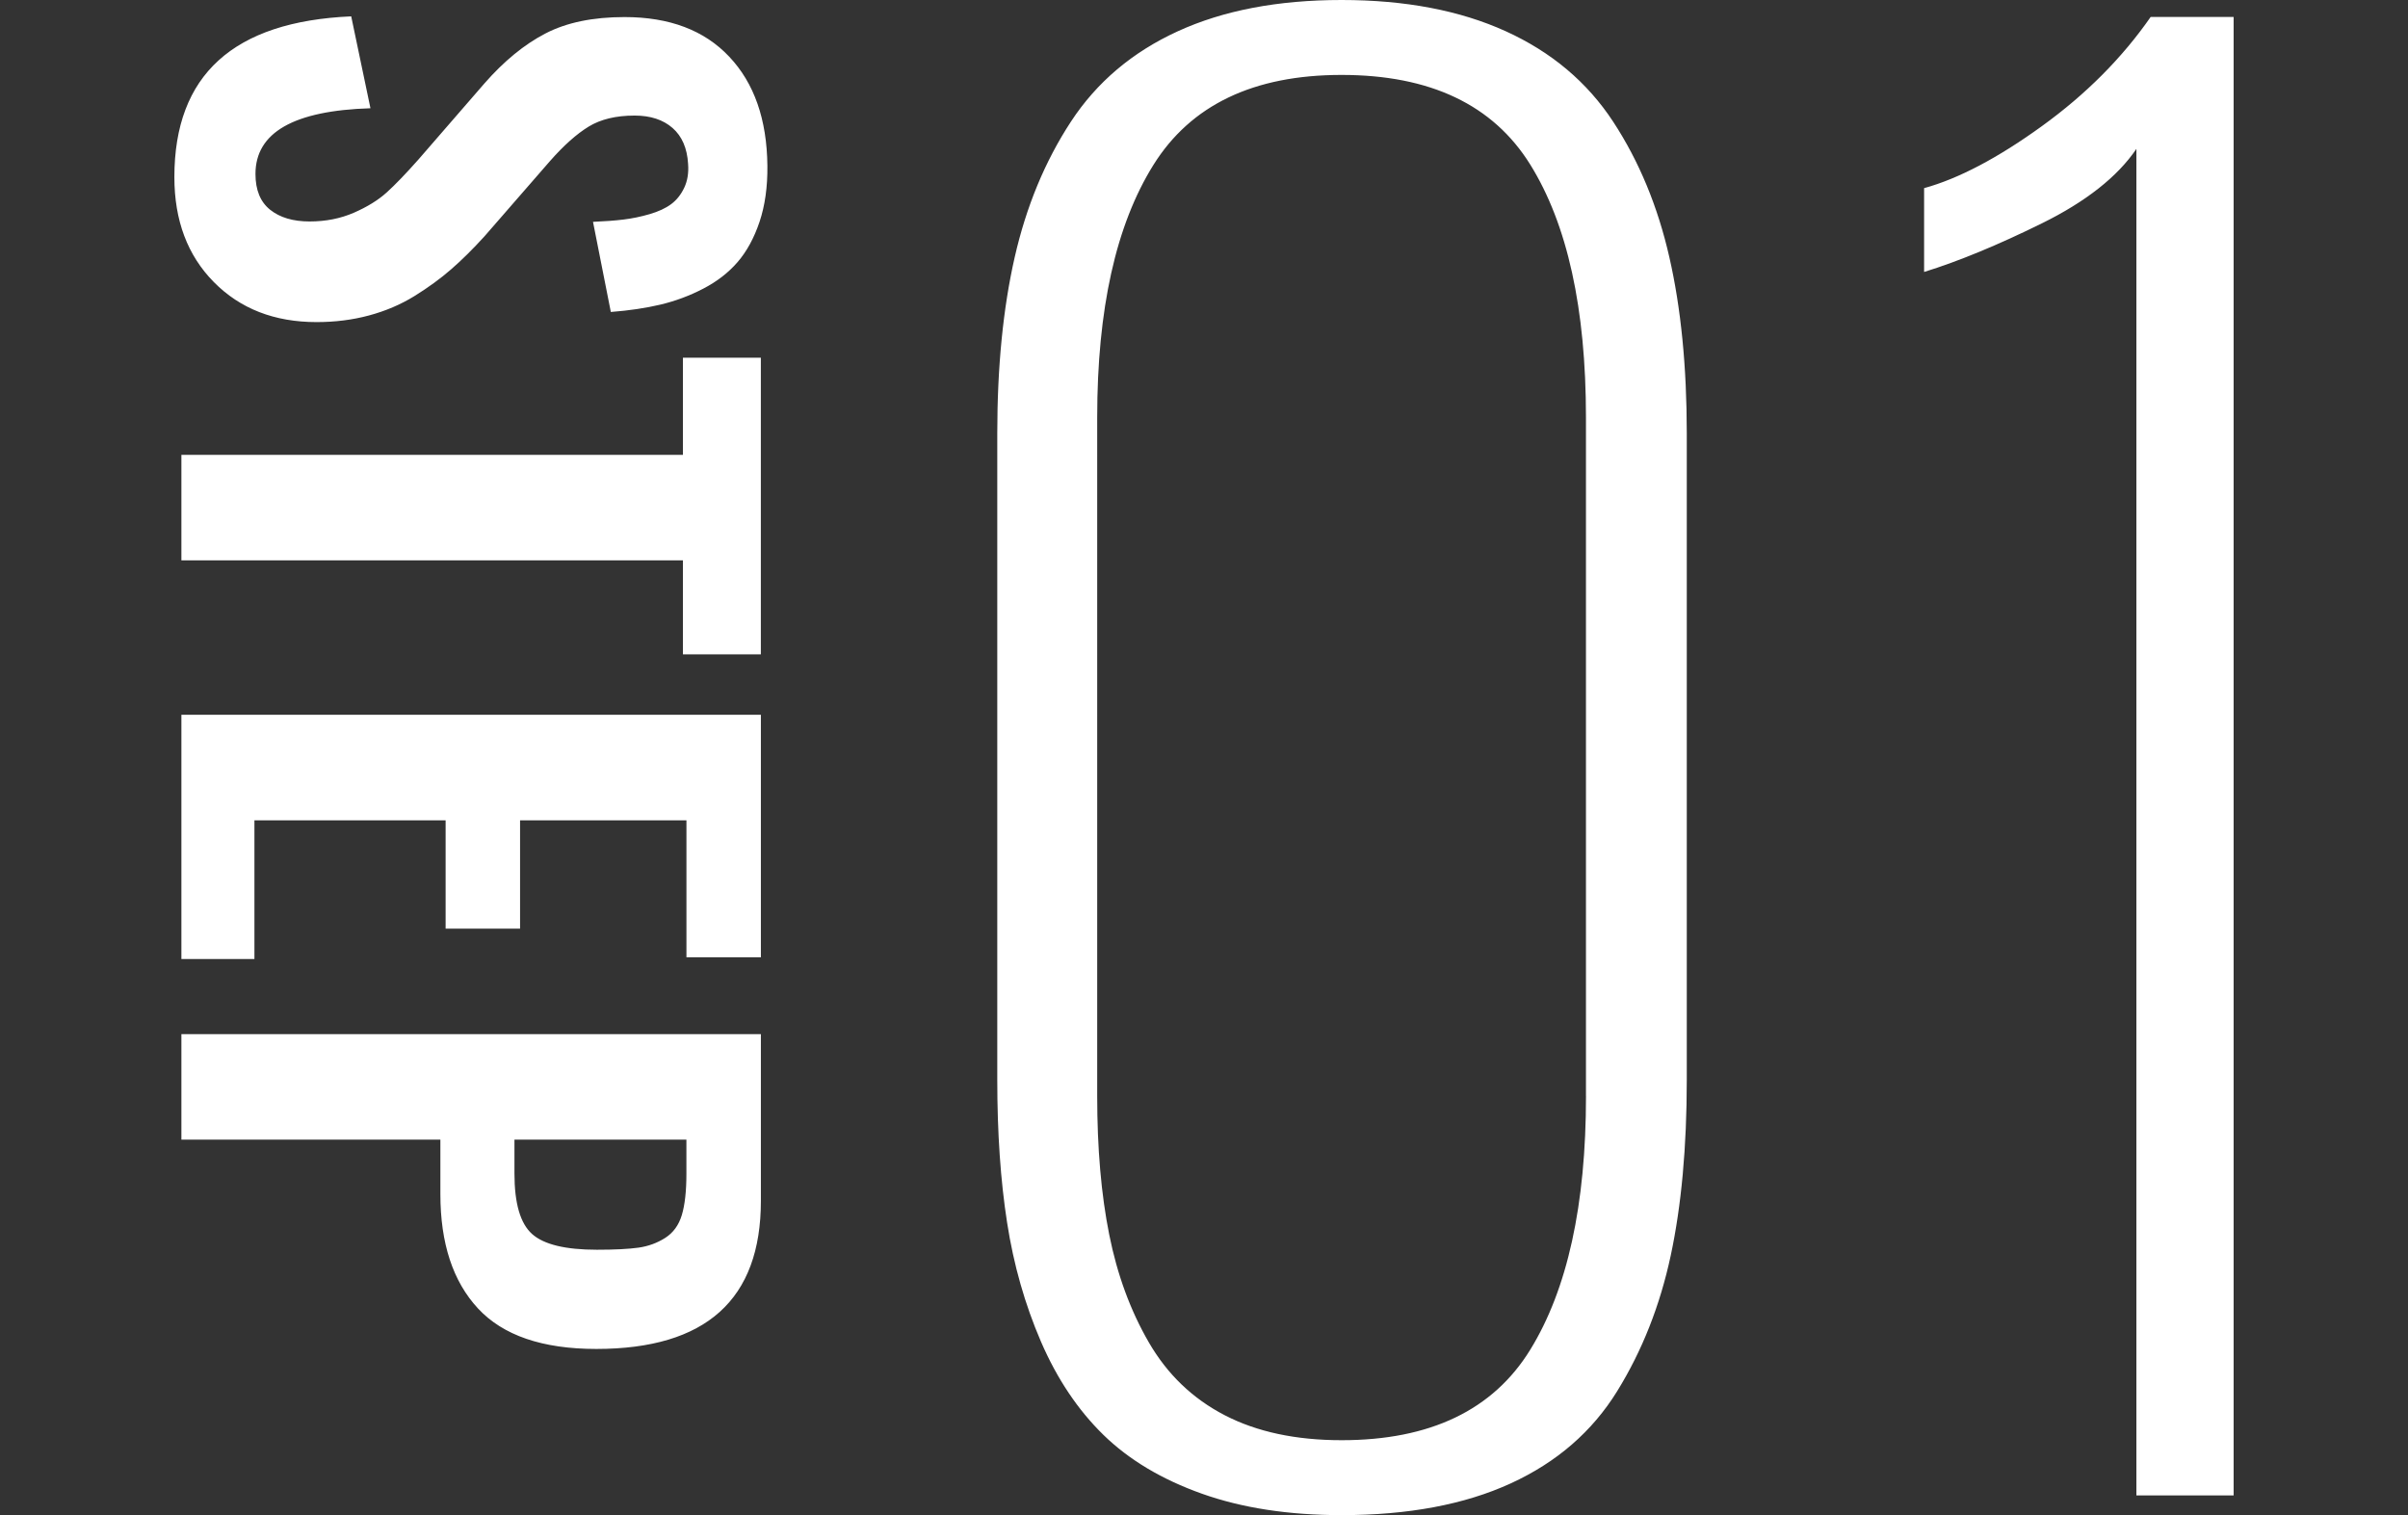<?xml version="1.0" encoding="utf-8"?>
<!-- Generator: Adobe Illustrator 26.2.1, SVG Export Plug-In . SVG Version: 6.00 Build 0)  -->
<svg version="1.1" id="レイヤー_1" xmlns="http://www.w3.org/2000/svg" xmlns:xlink="http://www.w3.org/1999/xlink" x="0px"
	 y="0px" viewBox="0 0 64.462 40.562" style="enable-background:new 0 0 64.462 40.562;" xml:space="preserve">
<rect x="0" y="0" width="64.462" height="40.562" fill="#333333" stroke="none"/>
<style type="text/css">
	.st0{fill:#FFFFFF;}
</style>
<g>
	<g>
		<path class="st0" d="M43.185,3.259c-0.693-1.058-1.652-1.866-2.877-2.423C39.082,0.279,37.617,0,35.914,0
			c-1.704,0-3.164,0.279-4.382,0.836c-1.218,0.557-2.173,1.365-2.865,2.423c-0.693,1.059-1.194,2.268-1.504,3.629
			c-0.31,1.361-0.466,2.933-0.466,4.715v17.309c0,1.417,0.087,2.69,0.263,3.82
			c0.175,1.13,0.478,2.193,0.907,3.187c0.43,0.995,0.987,1.826,1.671,2.495c0.684,0.668,1.564,1.194,2.639,1.576
			c1.075,0.382,2.32,0.573,3.737,0.573c1.783,0,3.291-0.283,4.525-0.848c1.234-0.565,2.185-1.389,2.853-2.471
			c0.669-1.082,1.146-2.292,1.433-3.629c0.286-1.337,0.43-2.905,0.43-4.703V11.603
			c0-1.782-0.155-3.354-0.466-4.715C44.379,5.527,43.878,4.317,43.185,3.259z M42.457,29.342
			c0,2.913-0.498,5.177-1.492,6.792c-0.995,1.616-2.679,2.423-5.05,2.423c-1.226,0-2.269-0.223-3.128-0.668
			c-0.86-0.445-1.536-1.094-2.03-1.946c-0.494-0.851-0.848-1.814-1.063-2.889
			c-0.215-1.074-0.322-2.312-0.322-3.712V11.173c0-2.897,0.501-5.149,1.504-6.756
			c1.003-1.607,2.682-2.411,5.038-2.411c2.372,0,4.055,0.8,5.05,2.399c0.995,1.6,1.492,3.856,1.492,6.768
			V29.342z M57.573,0.454C56.809,1.552,55.838,2.527,54.66,3.378c-1.178,0.852-2.229,1.405-3.152,1.659v2.244
			c0.923-0.286,1.974-0.72,3.152-1.301c1.178-0.581,2.022-1.245,2.531-1.994v36.05h2.603V0.454H57.573z
			 M16.719,0.457c-0.848,0-1.555,0.146-2.119,0.44c-0.565,0.293-1.109,0.739-1.633,1.338L11.199,4.273
			c-0.337,0.38-0.619,0.673-0.847,0.879c-0.228,0.206-0.521,0.387-0.879,0.543C9.114,5.851,8.72,5.929,8.289,5.929
			c-0.443,0-0.795-0.104-1.057-0.313c-0.262-0.209-0.393-0.528-0.393-0.959c0-1.11,1.026-1.696,3.078-1.759
			L9.402,0.438C6.246,0.575,4.668,2.01,4.668,4.741c0,1.16,0.352,2.097,1.057,2.811
			c0.705,0.714,1.622,1.071,2.751,1.071c0.493,0,0.961-0.059,1.403-0.178c0.443-0.119,0.848-0.292,1.216-0.519
			c0.368-0.228,0.695-0.466,0.982-0.716c0.287-0.249,0.583-0.543,0.889-0.879l1.759-2.021
			c0.368-0.418,0.713-0.725,1.034-0.921c0.321-0.196,0.731-0.295,1.23-0.295c0.424,0,0.763,0.111,1.015,0.332
			c0.253,0.221,0.391,0.541,0.416,0.959c0.019,0.243-0.016,0.457-0.103,0.641
			c-0.087,0.184-0.204,0.331-0.351,0.44c-0.147,0.109-0.339,0.198-0.575,0.267
			c-0.237,0.069-0.471,0.117-0.702,0.145c-0.231,0.028-0.502,0.048-0.814,0.061l0.477,2.413
			c0.486-0.037,0.928-0.103,1.324-0.196c0.396-0.094,0.778-0.235,1.146-0.426c0.368-0.19,0.675-0.427,0.921-0.711
			c0.246-0.284,0.443-0.644,0.59-1.08c0.146-0.437,0.217-0.939,0.21-1.506
			c-0.013-1.235-0.352-2.206-1.02-2.914C18.858,0.811,17.923,0.457,16.719,0.457z M18.282,12.177H4.856v2.825
			h13.426v2.516h2.086V9.577h-2.086V12.177z M4.856,25.675h1.955v-3.714h5.118v2.9h1.993v-2.9h4.454v3.667
			h1.993v-6.492H4.856V25.675z M4.856,30.511h6.933v1.459c0,1.316,0.335,2.335,1.006,3.059
			c0.67,0.723,1.726,1.085,3.167,1.085c2.938,0,4.407-1.322,4.407-3.966v-4.462H4.856V30.511z M13.772,30.511
			h4.603v0.917c0,0.462-0.041,0.828-0.122,1.099c-0.081,0.271-0.229,0.475-0.444,0.613
			c-0.215,0.137-0.454,0.225-0.716,0.262c-0.262,0.037-0.633,0.056-1.113,0.056c-0.842,0-1.421-0.14-1.736-0.421
			c-0.315-0.281-0.472-0.82-0.472-1.618V30.511z"/>
	</g>
</g>
</svg>
